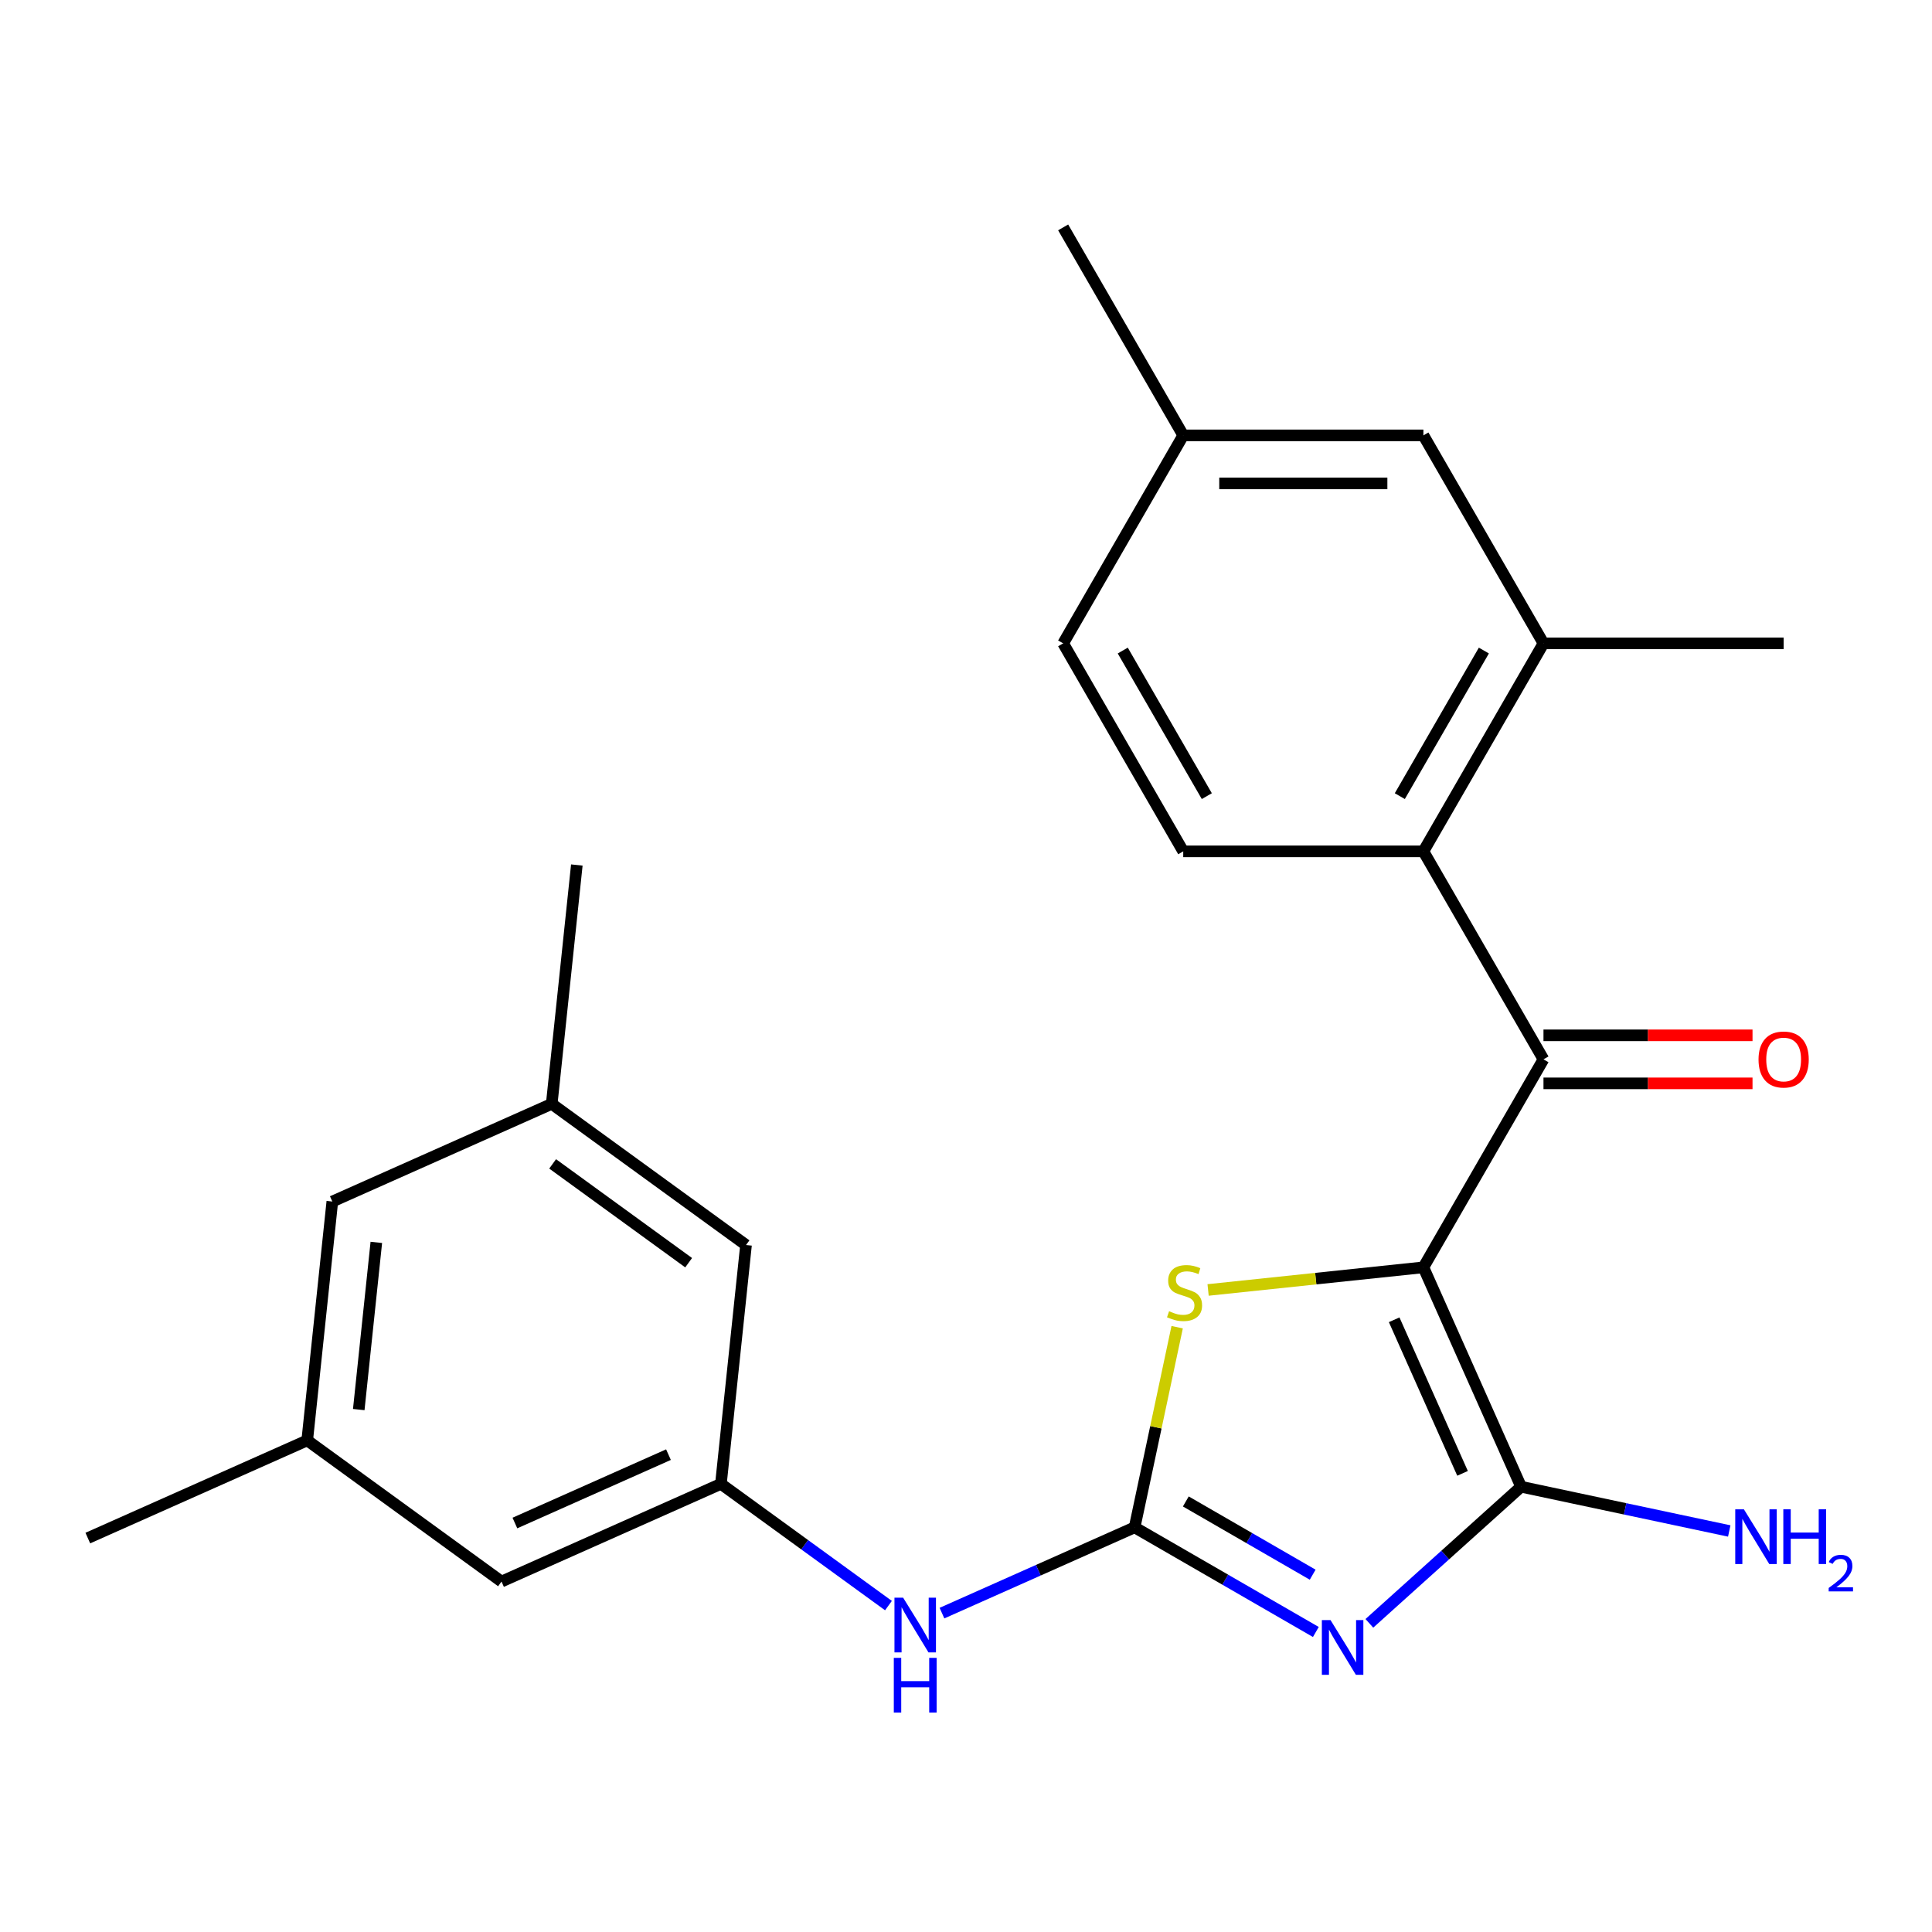 <?xml version='1.0' encoding='iso-8859-1'?>
<svg version='1.1' baseProfile='full'
              xmlns='http://www.w3.org/2000/svg'
                      xmlns:rdkit='http://www.rdkit.org/xml'
                      xmlns:xlink='http://www.w3.org/1999/xlink'
                  xml:space='preserve'
width='1000px' height='1000px' viewBox='0 0 1000 1000'>
<!-- END OF HEADER -->
<rect style='opacity:1.0;fill:#FFFFFF;stroke:none' width='1000' height='1000' x='0' y='0'> </rect>
<path class='bond-1' d='M 736.748,655.968 L 787.309,769.53' style='fill:none;fill-rule:evenodd;stroke:#000000;stroke-width:6px;stroke-linecap:butt;stroke-linejoin:miter;stroke-opacity:1' />
<path class='bond-1' d='M 721.62,683.114 L 757.013,762.608' style='fill:none;fill-rule:evenodd;stroke:#000000;stroke-width:6px;stroke-linecap:butt;stroke-linejoin:miter;stroke-opacity:1' />
<path class='bond-3' d='M 736.748,655.968 L 681.028,661.824' style='fill:none;fill-rule:evenodd;stroke:#000000;stroke-width:6px;stroke-linecap:butt;stroke-linejoin:miter;stroke-opacity:1' />
<path class='bond-3' d='M 681.028,661.824 L 625.308,667.681' style='fill:none;fill-rule:evenodd;stroke:#CCCC00;stroke-width:6px;stroke-linecap:butt;stroke-linejoin:miter;stroke-opacity:1' />
<path class='bond-4' d='M 736.748,655.968 L 798.902,548.314' style='fill:none;fill-rule:evenodd;stroke:#000000;stroke-width:6px;stroke-linecap:butt;stroke-linejoin:miter;stroke-opacity:1' />
<path class='bond-0' d='M 708.777,840.24 L 748.043,804.885' style='fill:none;fill-rule:evenodd;stroke:#0000FF;stroke-width:6px;stroke-linecap:butt;stroke-linejoin:miter;stroke-opacity:1' />
<path class='bond-0' d='M 748.043,804.885 L 787.309,769.53' style='fill:none;fill-rule:evenodd;stroke:#000000;stroke-width:6px;stroke-linecap:butt;stroke-linejoin:miter;stroke-opacity:1' />
<path class='bond-24' d='M 681.082,844.713 L 634.179,817.634' style='fill:none;fill-rule:evenodd;stroke:#0000FF;stroke-width:6px;stroke-linecap:butt;stroke-linejoin:miter;stroke-opacity:1' />
<path class='bond-24' d='M 634.179,817.634 L 587.275,790.554' style='fill:none;fill-rule:evenodd;stroke:#000000;stroke-width:6px;stroke-linecap:butt;stroke-linejoin:miter;stroke-opacity:1' />
<path class='bond-24' d='M 679.442,815.059 L 646.609,796.103' style='fill:none;fill-rule:evenodd;stroke:#0000FF;stroke-width:6px;stroke-linecap:butt;stroke-linejoin:miter;stroke-opacity:1' />
<path class='bond-24' d='M 646.609,796.103 L 613.777,777.147' style='fill:none;fill-rule:evenodd;stroke:#000000;stroke-width:6px;stroke-linecap:butt;stroke-linejoin:miter;stroke-opacity:1' />
<path class='bond-12' d='M 787.309,769.53 L 841.181,780.981' style='fill:none;fill-rule:evenodd;stroke:#000000;stroke-width:6px;stroke-linecap:butt;stroke-linejoin:miter;stroke-opacity:1' />
<path class='bond-12' d='M 841.181,780.981 L 895.054,792.432' style='fill:none;fill-rule:evenodd;stroke:#0000FF;stroke-width:6px;stroke-linecap:butt;stroke-linejoin:miter;stroke-opacity:1' />
<path class='bond-2' d='M 587.275,790.554 L 598.286,738.752' style='fill:none;fill-rule:evenodd;stroke:#000000;stroke-width:6px;stroke-linecap:butt;stroke-linejoin:miter;stroke-opacity:1' />
<path class='bond-2' d='M 598.286,738.752 L 609.297,686.95' style='fill:none;fill-rule:evenodd;stroke:#CCCC00;stroke-width:6px;stroke-linecap:butt;stroke-linejoin:miter;stroke-opacity:1' />
<path class='bond-6' d='M 587.275,790.554 L 537.418,812.752' style='fill:none;fill-rule:evenodd;stroke:#000000;stroke-width:6px;stroke-linecap:butt;stroke-linejoin:miter;stroke-opacity:1' />
<path class='bond-6' d='M 537.418,812.752 L 487.561,834.95' style='fill:none;fill-rule:evenodd;stroke:#0000FF;stroke-width:6px;stroke-linecap:butt;stroke-linejoin:miter;stroke-opacity:1' />
<path class='bond-5' d='M 798.902,548.314 L 736.748,440.659' style='fill:none;fill-rule:evenodd;stroke:#000000;stroke-width:6px;stroke-linecap:butt;stroke-linejoin:miter;stroke-opacity:1' />
<path class='bond-10' d='M 798.902,560.744 L 853.003,560.744' style='fill:none;fill-rule:evenodd;stroke:#000000;stroke-width:6px;stroke-linecap:butt;stroke-linejoin:miter;stroke-opacity:1' />
<path class='bond-10' d='M 853.003,560.744 L 907.103,560.744' style='fill:none;fill-rule:evenodd;stroke:#FF0000;stroke-width:6px;stroke-linecap:butt;stroke-linejoin:miter;stroke-opacity:1' />
<path class='bond-10' d='M 798.902,535.883 L 853.003,535.883' style='fill:none;fill-rule:evenodd;stroke:#000000;stroke-width:6px;stroke-linecap:butt;stroke-linejoin:miter;stroke-opacity:1' />
<path class='bond-10' d='M 853.003,535.883 L 907.103,535.883' style='fill:none;fill-rule:evenodd;stroke:#FF0000;stroke-width:6px;stroke-linecap:butt;stroke-linejoin:miter;stroke-opacity:1' />
<path class='bond-7' d='M 736.748,440.659 L 798.902,333.005' style='fill:none;fill-rule:evenodd;stroke:#000000;stroke-width:6px;stroke-linecap:butt;stroke-linejoin:miter;stroke-opacity:1' />
<path class='bond-7' d='M 724.54,412.08 L 768.048,336.722' style='fill:none;fill-rule:evenodd;stroke:#000000;stroke-width:6px;stroke-linecap:butt;stroke-linejoin:miter;stroke-opacity:1' />
<path class='bond-9' d='M 736.748,440.659 L 612.439,440.659' style='fill:none;fill-rule:evenodd;stroke:#000000;stroke-width:6px;stroke-linecap:butt;stroke-linejoin:miter;stroke-opacity:1' />
<path class='bond-8' d='M 459.866,831.054 L 416.506,799.551' style='fill:none;fill-rule:evenodd;stroke:#0000FF;stroke-width:6px;stroke-linecap:butt;stroke-linejoin:miter;stroke-opacity:1' />
<path class='bond-8' d='M 416.506,799.551 L 373.146,768.048' style='fill:none;fill-rule:evenodd;stroke:#000000;stroke-width:6px;stroke-linecap:butt;stroke-linejoin:miter;stroke-opacity:1' />
<path class='bond-11' d='M 798.902,333.005 L 736.748,225.35' style='fill:none;fill-rule:evenodd;stroke:#000000;stroke-width:6px;stroke-linecap:butt;stroke-linejoin:miter;stroke-opacity:1' />
<path class='bond-20' d='M 798.902,333.005 L 923.211,333.005' style='fill:none;fill-rule:evenodd;stroke:#000000;stroke-width:6px;stroke-linecap:butt;stroke-linejoin:miter;stroke-opacity:1' />
<path class='bond-15' d='M 373.146,768.048 L 386.139,644.42' style='fill:none;fill-rule:evenodd;stroke:#000000;stroke-width:6px;stroke-linecap:butt;stroke-linejoin:miter;stroke-opacity:1' />
<path class='bond-16' d='M 373.146,768.048 L 259.584,818.609' style='fill:none;fill-rule:evenodd;stroke:#000000;stroke-width:6px;stroke-linecap:butt;stroke-linejoin:miter;stroke-opacity:1' />
<path class='bond-16' d='M 345.999,752.92 L 266.506,788.313' style='fill:none;fill-rule:evenodd;stroke:#000000;stroke-width:6px;stroke-linecap:butt;stroke-linejoin:miter;stroke-opacity:1' />
<path class='bond-18' d='M 612.439,440.659 L 550.285,333.005' style='fill:none;fill-rule:evenodd;stroke:#000000;stroke-width:6px;stroke-linecap:butt;stroke-linejoin:miter;stroke-opacity:1' />
<path class='bond-18' d='M 624.647,412.08 L 581.139,336.722' style='fill:none;fill-rule:evenodd;stroke:#000000;stroke-width:6px;stroke-linecap:butt;stroke-linejoin:miter;stroke-opacity:1' />
<path class='bond-25' d='M 736.748,225.35 L 612.439,225.35' style='fill:none;fill-rule:evenodd;stroke:#000000;stroke-width:6px;stroke-linecap:butt;stroke-linejoin:miter;stroke-opacity:1' />
<path class='bond-25' d='M 718.102,250.212 L 631.086,250.212' style='fill:none;fill-rule:evenodd;stroke:#000000;stroke-width:6px;stroke-linecap:butt;stroke-linejoin:miter;stroke-opacity:1' />
<path class='bond-13' d='M 285.572,571.354 L 386.139,644.42' style='fill:none;fill-rule:evenodd;stroke:#000000;stroke-width:6px;stroke-linecap:butt;stroke-linejoin:miter;stroke-opacity:1' />
<path class='bond-13' d='M 286.043,602.427 L 356.441,653.574' style='fill:none;fill-rule:evenodd;stroke:#000000;stroke-width:6px;stroke-linecap:butt;stroke-linejoin:miter;stroke-opacity:1' />
<path class='bond-22' d='M 285.572,571.354 L 298.565,447.726' style='fill:none;fill-rule:evenodd;stroke:#000000;stroke-width:6px;stroke-linecap:butt;stroke-linejoin:miter;stroke-opacity:1' />
<path class='bond-26' d='M 285.572,571.354 L 172.01,621.915' style='fill:none;fill-rule:evenodd;stroke:#000000;stroke-width:6px;stroke-linecap:butt;stroke-linejoin:miter;stroke-opacity:1' />
<path class='bond-14' d='M 159.016,745.542 L 259.584,818.609' style='fill:none;fill-rule:evenodd;stroke:#000000;stroke-width:6px;stroke-linecap:butt;stroke-linejoin:miter;stroke-opacity:1' />
<path class='bond-17' d='M 159.016,745.542 L 172.01,621.915' style='fill:none;fill-rule:evenodd;stroke:#000000;stroke-width:6px;stroke-linecap:butt;stroke-linejoin:miter;stroke-opacity:1' />
<path class='bond-17' d='M 185.691,729.597 L 194.786,643.057' style='fill:none;fill-rule:evenodd;stroke:#000000;stroke-width:6px;stroke-linecap:butt;stroke-linejoin:miter;stroke-opacity:1' />
<path class='bond-21' d='M 159.016,745.542 L 45.455,796.103' style='fill:none;fill-rule:evenodd;stroke:#000000;stroke-width:6px;stroke-linecap:butt;stroke-linejoin:miter;stroke-opacity:1' />
<path class='bond-19' d='M 550.285,333.005 L 612.439,225.35' style='fill:none;fill-rule:evenodd;stroke:#000000;stroke-width:6px;stroke-linecap:butt;stroke-linejoin:miter;stroke-opacity:1' />
<path class='bond-23' d='M 612.439,225.35 L 550.285,117.696' style='fill:none;fill-rule:evenodd;stroke:#000000;stroke-width:6px;stroke-linecap:butt;stroke-linejoin:miter;stroke-opacity:1' />
<path  class='atom-1' d='M 688.67 838.548
L 697.95 853.548
Q 698.87 855.028, 700.35 857.708
Q 701.83 860.388, 701.91 860.548
L 701.91 838.548
L 705.67 838.548
L 705.67 866.868
L 701.79 866.868
L 691.83 850.468
Q 690.67 848.548, 689.43 846.348
Q 688.23 844.148, 687.87 843.468
L 687.87 866.868
L 684.19 866.868
L 684.19 838.548
L 688.67 838.548
' fill='#0000FF'/>
<path  class='atom-4' d='M 605.12 678.682
Q 605.44 678.802, 606.76 679.362
Q 608.08 679.922, 609.52 680.282
Q 611 680.602, 612.44 680.602
Q 615.12 680.602, 616.68 679.322
Q 618.24 678.002, 618.24 675.722
Q 618.24 674.162, 617.44 673.202
Q 616.68 672.242, 615.48 671.722
Q 614.28 671.202, 612.28 670.602
Q 609.76 669.842, 608.24 669.122
Q 606.76 668.402, 605.68 666.882
Q 604.64 665.362, 604.64 662.802
Q 604.64 659.242, 607.04 657.042
Q 609.48 654.842, 614.28 654.842
Q 617.56 654.842, 621.28 656.402
L 620.36 659.482
Q 616.96 658.082, 614.4 658.082
Q 611.64 658.082, 610.12 659.242
Q 608.6 660.362, 608.64 662.322
Q 608.64 663.842, 609.4 664.762
Q 610.2 665.682, 611.32 666.202
Q 612.48 666.722, 614.4 667.322
Q 616.96 668.122, 618.48 668.922
Q 620 669.722, 621.08 671.362
Q 622.2 672.962, 622.2 675.722
Q 622.2 679.642, 619.56 681.762
Q 616.96 683.842, 612.6 683.842
Q 610.08 683.842, 608.16 683.282
Q 606.28 682.762, 604.04 681.842
L 605.12 678.682
' fill='#CCCC00'/>
<path  class='atom-7' d='M 467.454 826.955
L 476.734 841.955
Q 477.654 843.435, 479.134 846.115
Q 480.614 848.795, 480.694 848.955
L 480.694 826.955
L 484.454 826.955
L 484.454 855.275
L 480.574 855.275
L 470.614 838.875
Q 469.454 836.955, 468.214 834.755
Q 467.014 832.555, 466.654 831.875
L 466.654 855.275
L 462.974 855.275
L 462.974 826.955
L 467.454 826.955
' fill='#0000FF'/>
<path  class='atom-7' d='M 462.634 858.107
L 466.474 858.107
L 466.474 870.147
L 480.954 870.147
L 480.954 858.107
L 484.794 858.107
L 484.794 886.427
L 480.954 886.427
L 480.954 873.347
L 466.474 873.347
L 466.474 886.427
L 462.634 886.427
L 462.634 858.107
' fill='#0000FF'/>
<path  class='atom-11' d='M 910.211 548.394
Q 910.211 541.594, 913.571 537.794
Q 916.931 533.994, 923.211 533.994
Q 929.491 533.994, 932.851 537.794
Q 936.211 541.594, 936.211 548.394
Q 936.211 555.274, 932.811 559.194
Q 929.411 563.074, 923.211 563.074
Q 916.971 563.074, 913.571 559.194
Q 910.211 555.314, 910.211 548.394
M 923.211 559.874
Q 927.531 559.874, 929.851 556.994
Q 932.211 554.074, 932.211 548.394
Q 932.211 542.834, 929.851 540.034
Q 927.531 537.194, 923.211 537.194
Q 918.891 537.194, 916.531 539.994
Q 914.211 542.794, 914.211 548.394
Q 914.211 554.114, 916.531 556.994
Q 918.891 559.874, 923.211 559.874
' fill='#FF0000'/>
<path  class='atom-13' d='M 902.641 781.215
L 911.921 796.215
Q 912.841 797.695, 914.321 800.375
Q 915.801 803.055, 915.881 803.215
L 915.881 781.215
L 919.641 781.215
L 919.641 809.535
L 915.761 809.535
L 905.801 793.135
Q 904.641 791.215, 903.401 789.015
Q 902.201 786.815, 901.841 786.135
L 901.841 809.535
L 898.161 809.535
L 898.161 781.215
L 902.641 781.215
' fill='#0000FF'/>
<path  class='atom-13' d='M 923.041 781.215
L 926.881 781.215
L 926.881 793.255
L 941.361 793.255
L 941.361 781.215
L 945.201 781.215
L 945.201 809.535
L 941.361 809.535
L 941.361 796.455
L 926.881 796.455
L 926.881 809.535
L 923.041 809.535
L 923.041 781.215
' fill='#0000FF'/>
<path  class='atom-13' d='M 946.574 808.541
Q 947.26 806.773, 948.897 805.796
Q 950.534 804.793, 952.804 804.793
Q 955.629 804.793, 957.213 806.324
Q 958.797 807.855, 958.797 810.574
Q 958.797 813.346, 956.738 815.933
Q 954.705 818.521, 950.481 821.583
L 959.114 821.583
L 959.114 823.695
L 946.521 823.695
L 946.521 821.926
Q 950.006 819.445, 952.065 817.597
Q 954.151 815.749, 955.154 814.085
Q 956.157 812.422, 956.157 810.706
Q 956.157 808.911, 955.26 807.908
Q 954.362 806.905, 952.804 806.905
Q 951.3 806.905, 950.296 807.512
Q 949.293 808.119, 948.58 809.465
L 946.574 808.541
' fill='#0000FF'/>
</svg>

